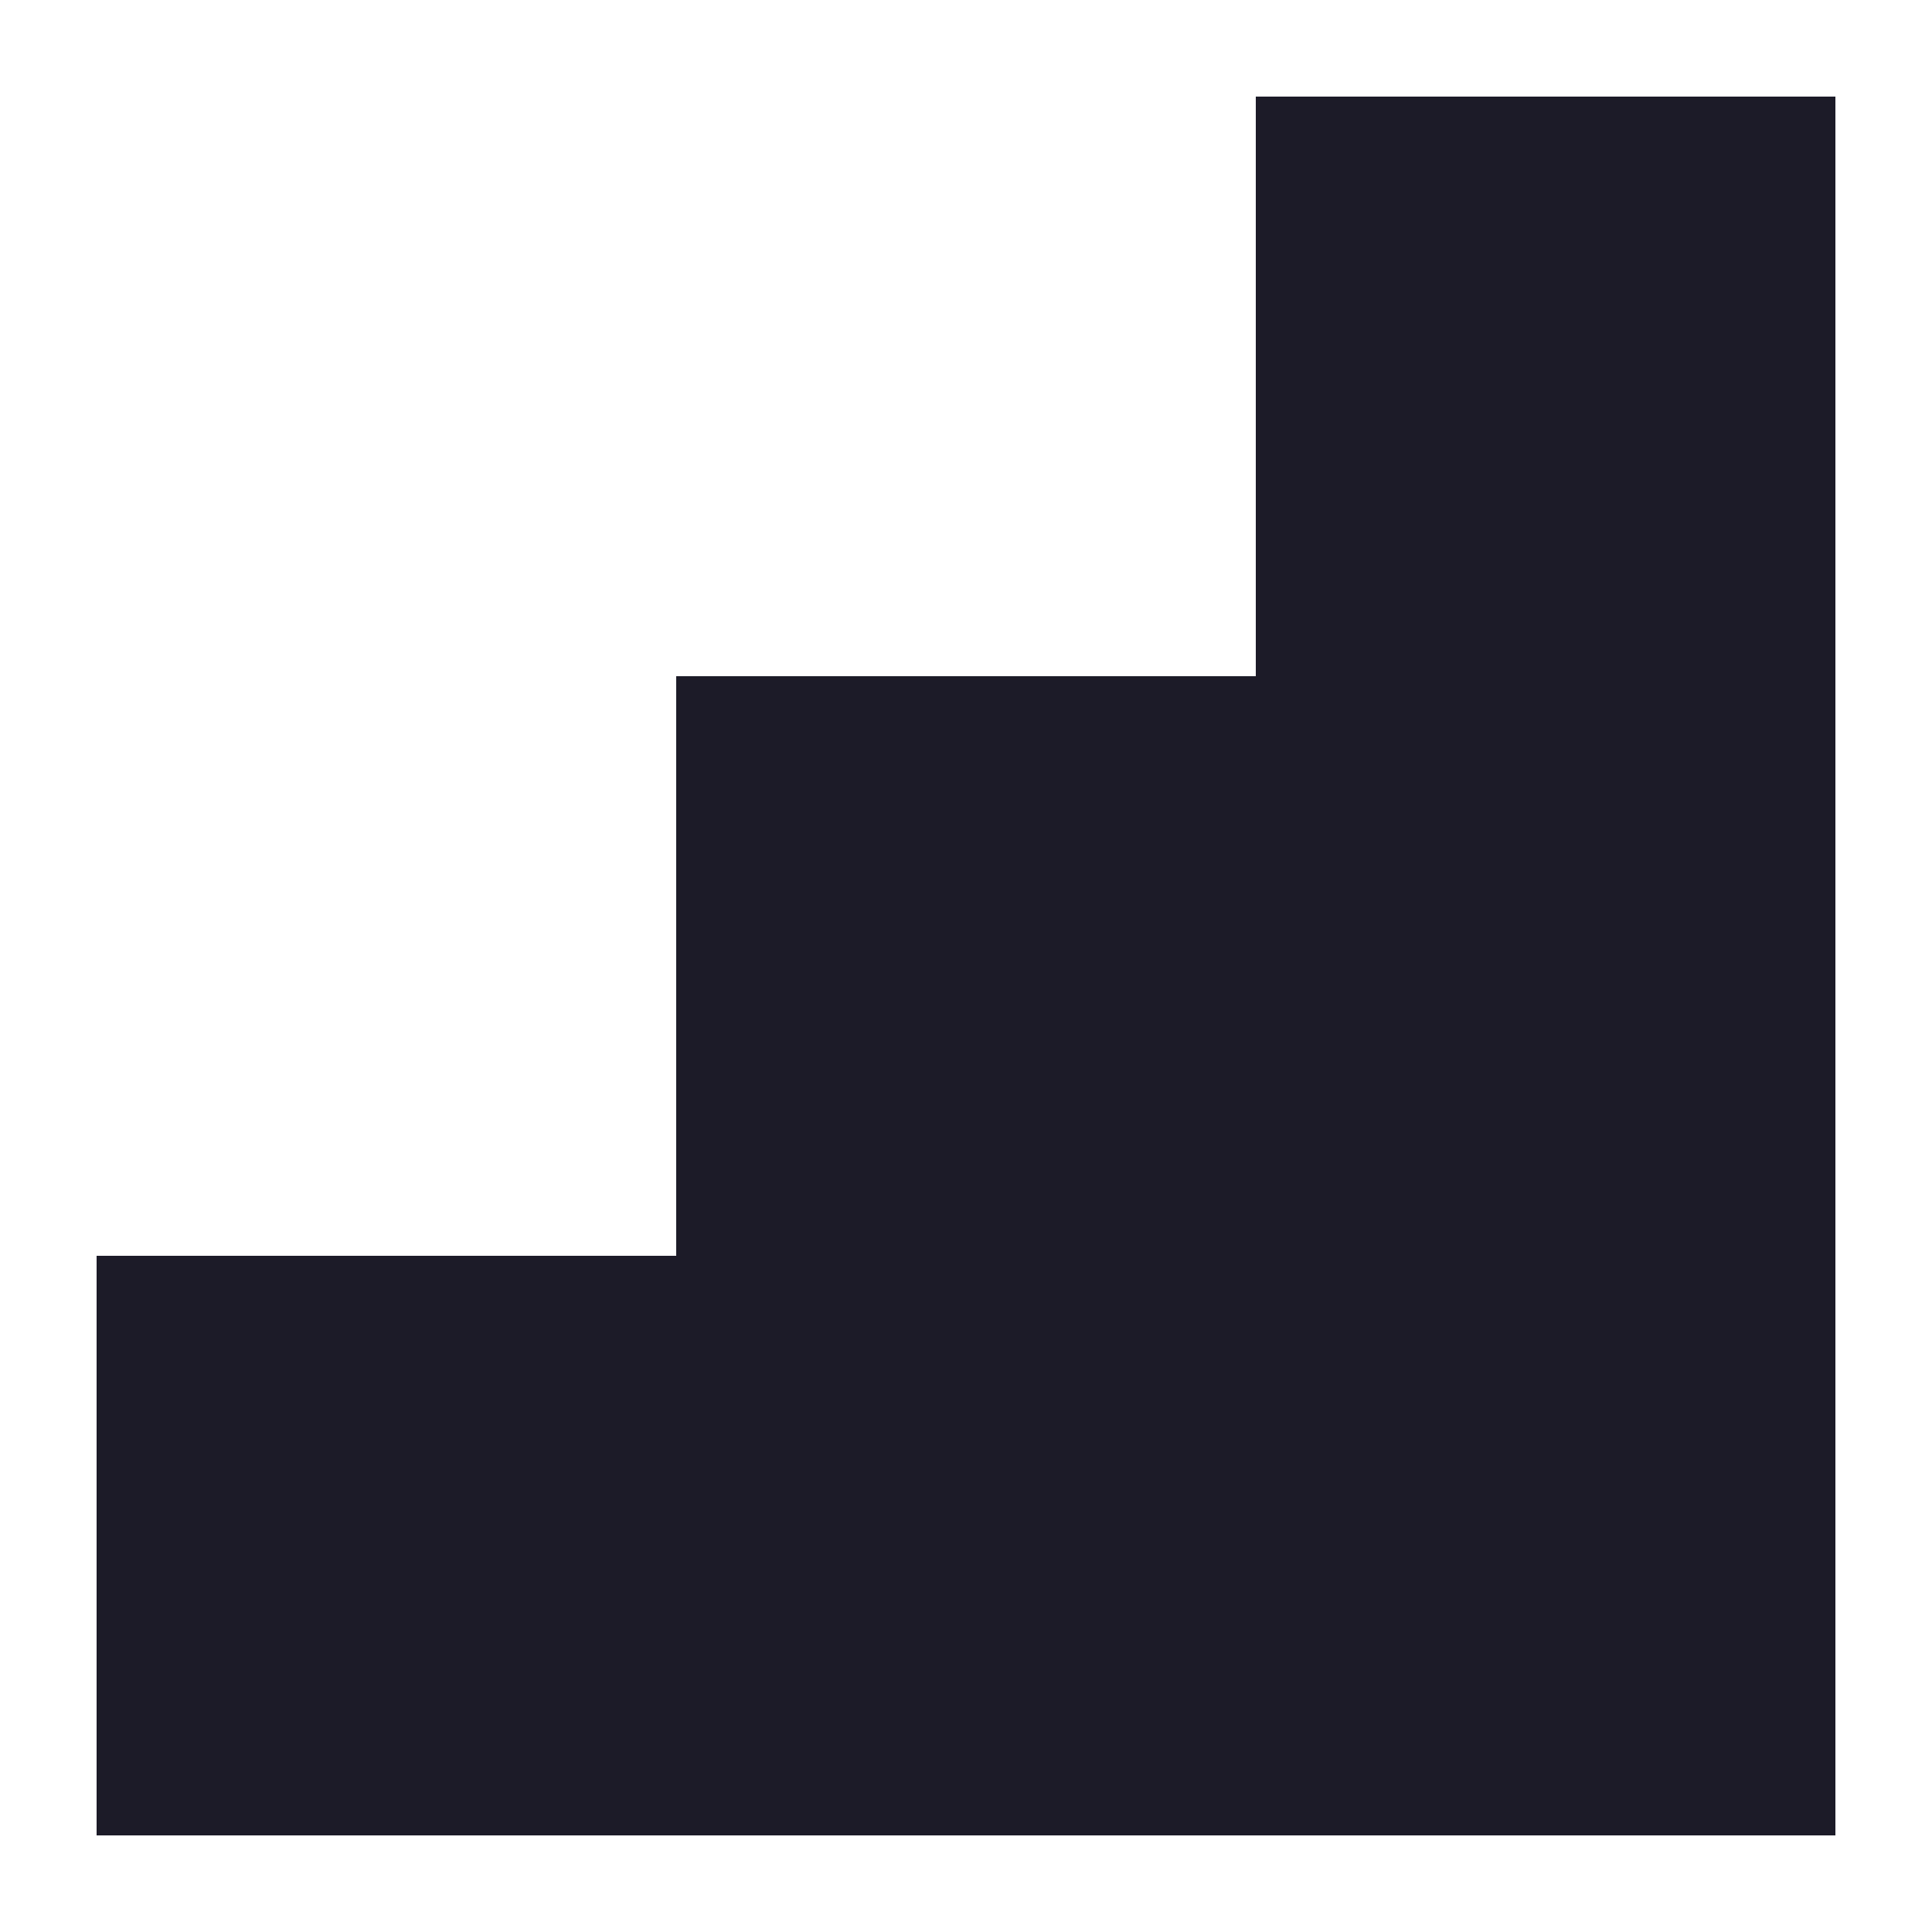 <svg width="20" height="20" viewBox="0 0 20 20" fill="none" xmlns="http://www.w3.org/2000/svg">
<rect width="20" height="20" fill="white"/>
<path fill-rule="evenodd" clip-rule="evenodd" d="M19 1H13V7H7V13H1V19H7H13H19V1Z" fill="#1C1B28"/>
</svg>
